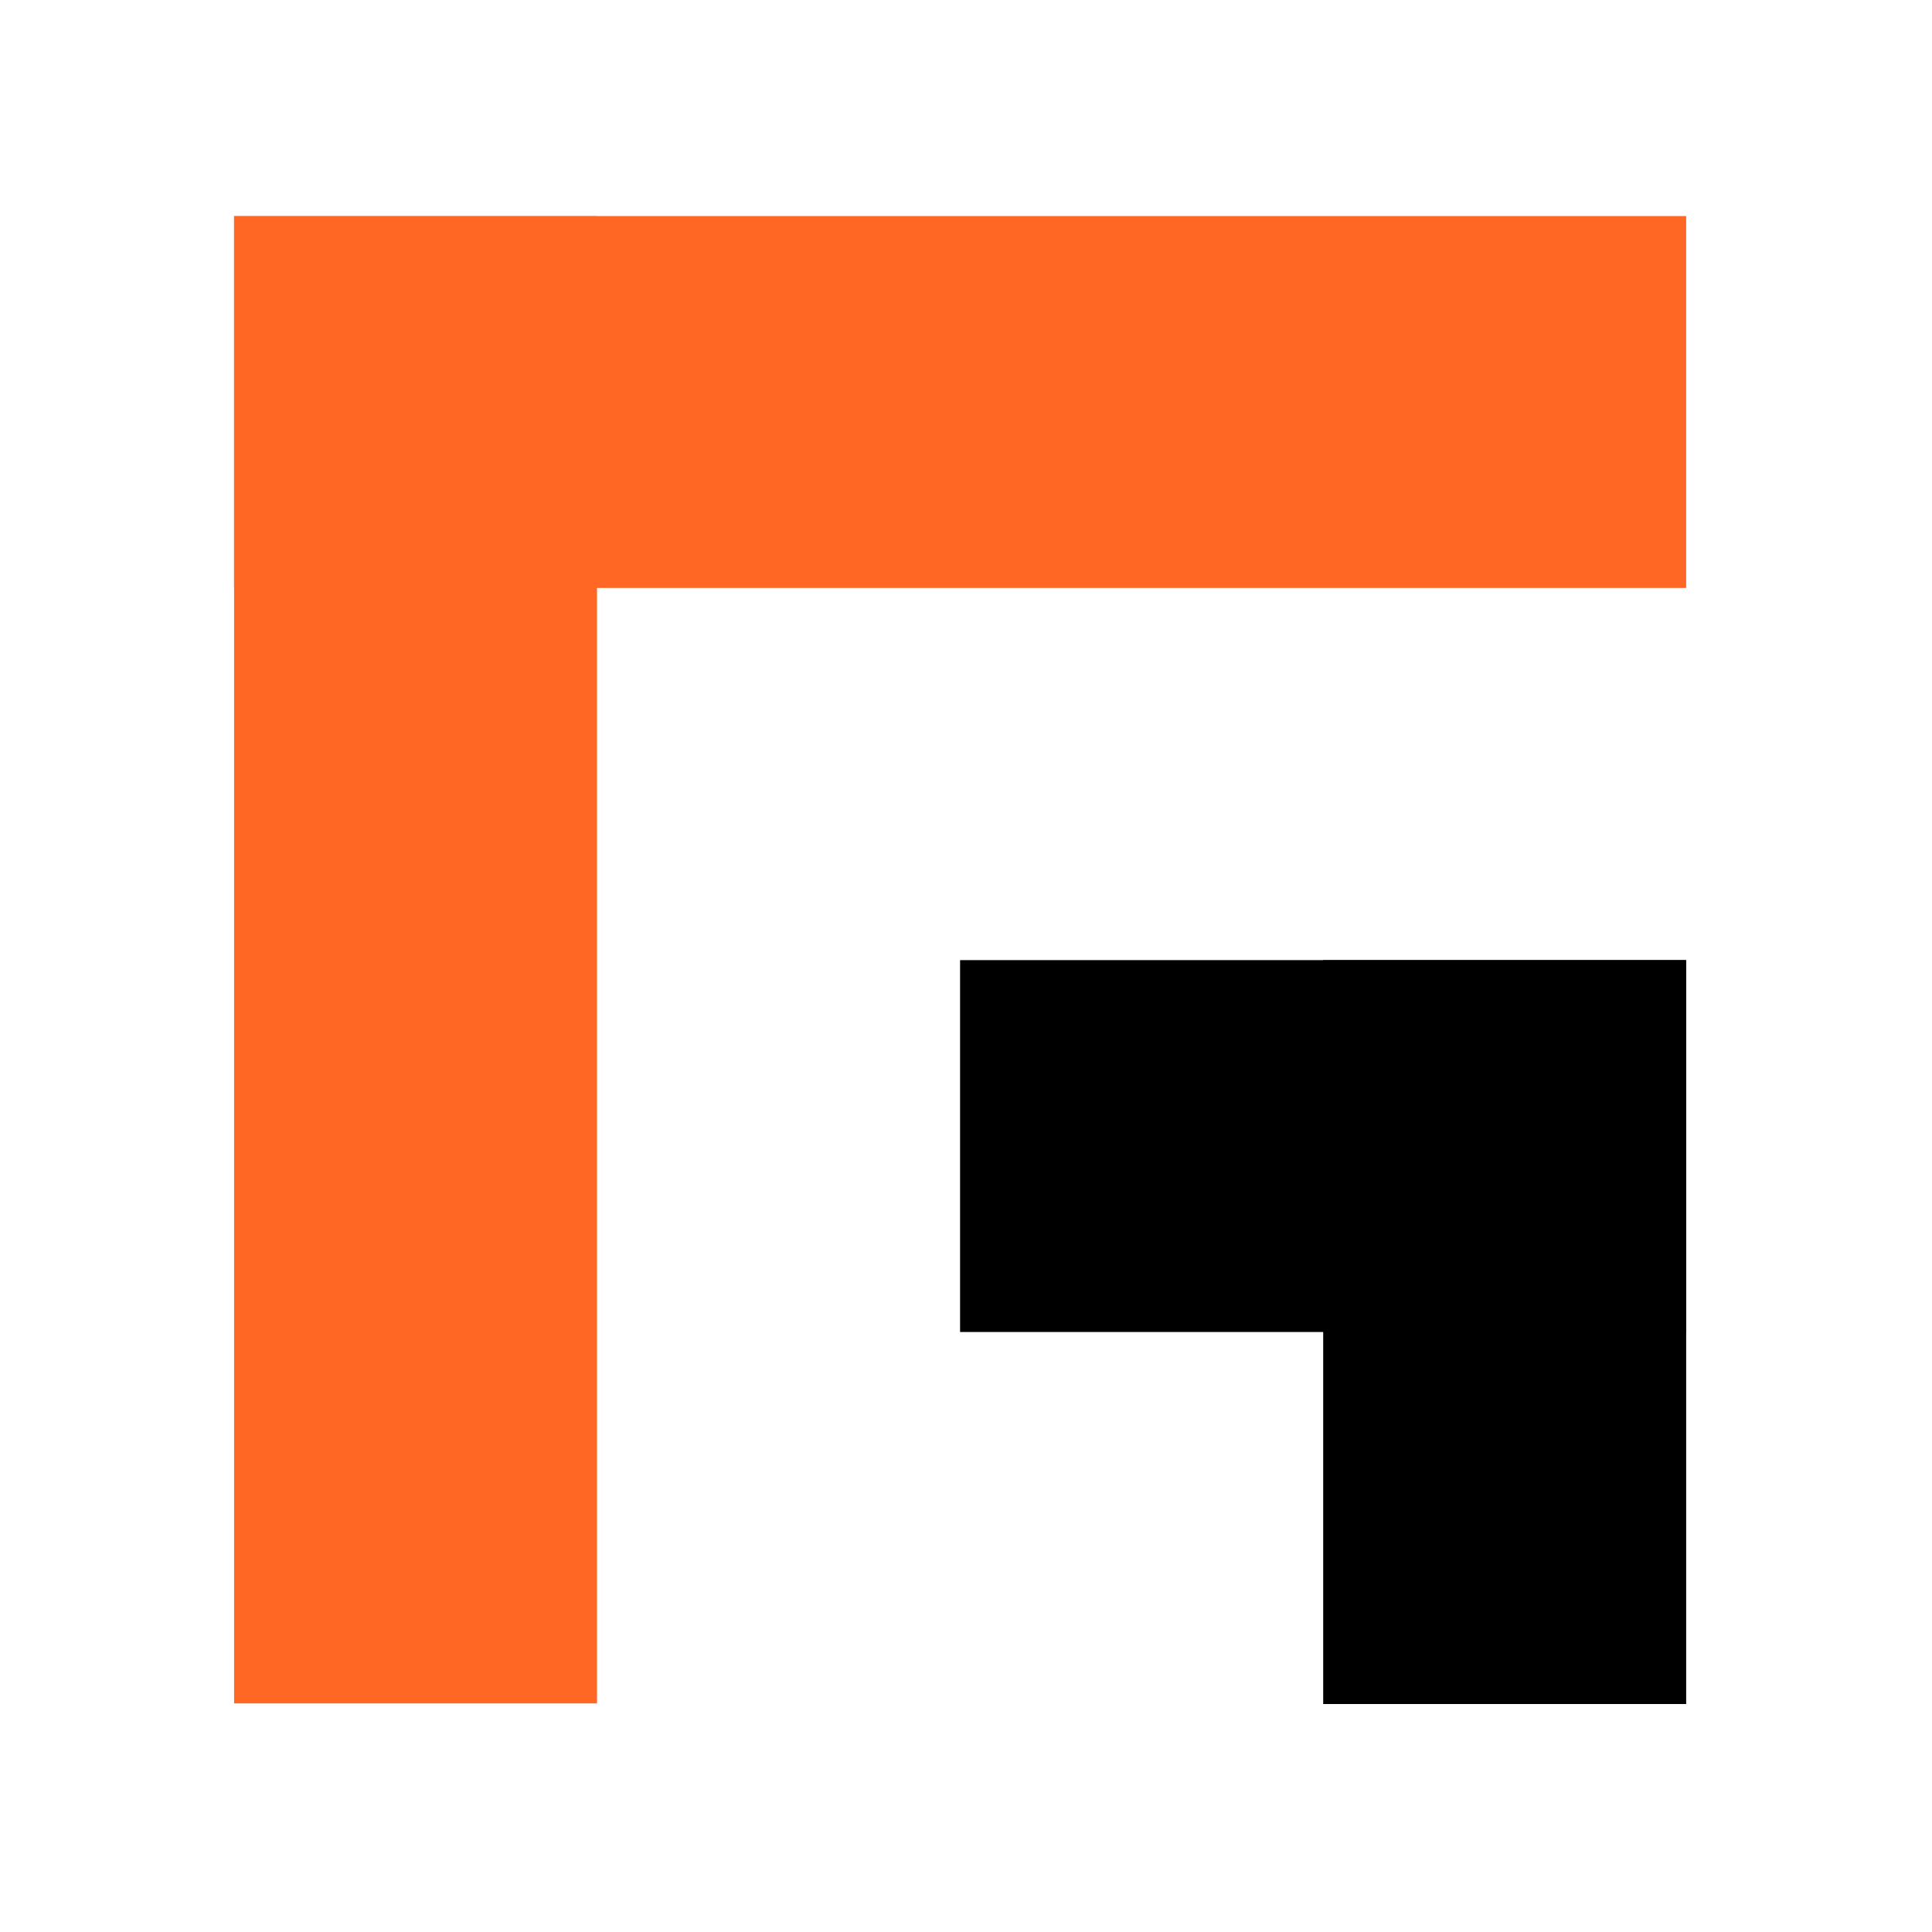 <?xml version="1.0" encoding="UTF-8"?>
<svg xmlns="http://www.w3.org/2000/svg" xmlns:xlink="http://www.w3.org/1999/xlink" width="163" zoomAndPan="magnify" viewBox="0 0 122.25 122.25" height="163" preserveAspectRatio="xMidYMid meet" version="1.2">
  <defs>
    <clipPath id="a656e26682">
      <path d="M 14.812 13.68 L 37.777 13.68 L 37.777 107.824 L 14.812 107.824 Z M 14.812 13.68 "></path>
    </clipPath>
    <clipPath id="aee1ee7286">
      <path d="M 14.812 13.672 L 106.695 13.672 L 106.695 37.203 L 14.812 37.203 Z M 14.812 13.672 "></path>
    </clipPath>
    <clipPath id="c1e4137d7e">
      <path d="M 60.75 60.754 L 106.688 60.754 L 106.688 84.285 L 60.75 84.285 Z M 60.75 60.754 "></path>
    </clipPath>
    <clipPath id="9150602cca">
      <path d="M 83.727 60.754 L 106.695 60.754 L 106.695 107.824 L 83.727 107.824 Z M 83.727 60.754 "></path>
    </clipPath>
  </defs>
  <g id="3426cd368d">
    <g clip-rule="nonzero" clip-path="url(#a656e26682)">
      <path style=" stroke:none;fill-rule:nonzero;fill:#ff6725;fill-opacity:1;" d="M 14.812 13.68 L 37.777 13.68 L 37.777 107.785 L 14.812 107.785 Z M 14.812 13.68 "></path>
    </g>
    <g clip-rule="nonzero" clip-path="url(#aee1ee7286)">
      <path style=" stroke:none;fill-rule:nonzero;fill:#ff6725;fill-opacity:1;" d="M 14.812 37.203 L 14.812 13.672 L 106.734 13.672 L 106.734 37.203 Z M 14.812 37.203 "></path>
    </g>
    <g clip-rule="nonzero" clip-path="url(#c1e4137d7e)">
      <path style=" stroke:none;fill-rule:nonzero;fill:#000000;fill-opacity:1;" d="M 106.688 60.754 L 106.688 84.285 L 60.73 84.285 L 60.73 60.754 Z M 106.688 60.754 "></path>
    </g>
    <g clip-rule="nonzero" clip-path="url(#9150602cca)">
      <path style=" stroke:none;fill-rule:nonzero;fill:#000000;fill-opacity:1;" d="M 83.727 60.754 L 106.695 60.754 L 106.695 107.852 L 83.727 107.852 Z M 83.727 60.754 "></path>
    </g>
  </g>
</svg>
